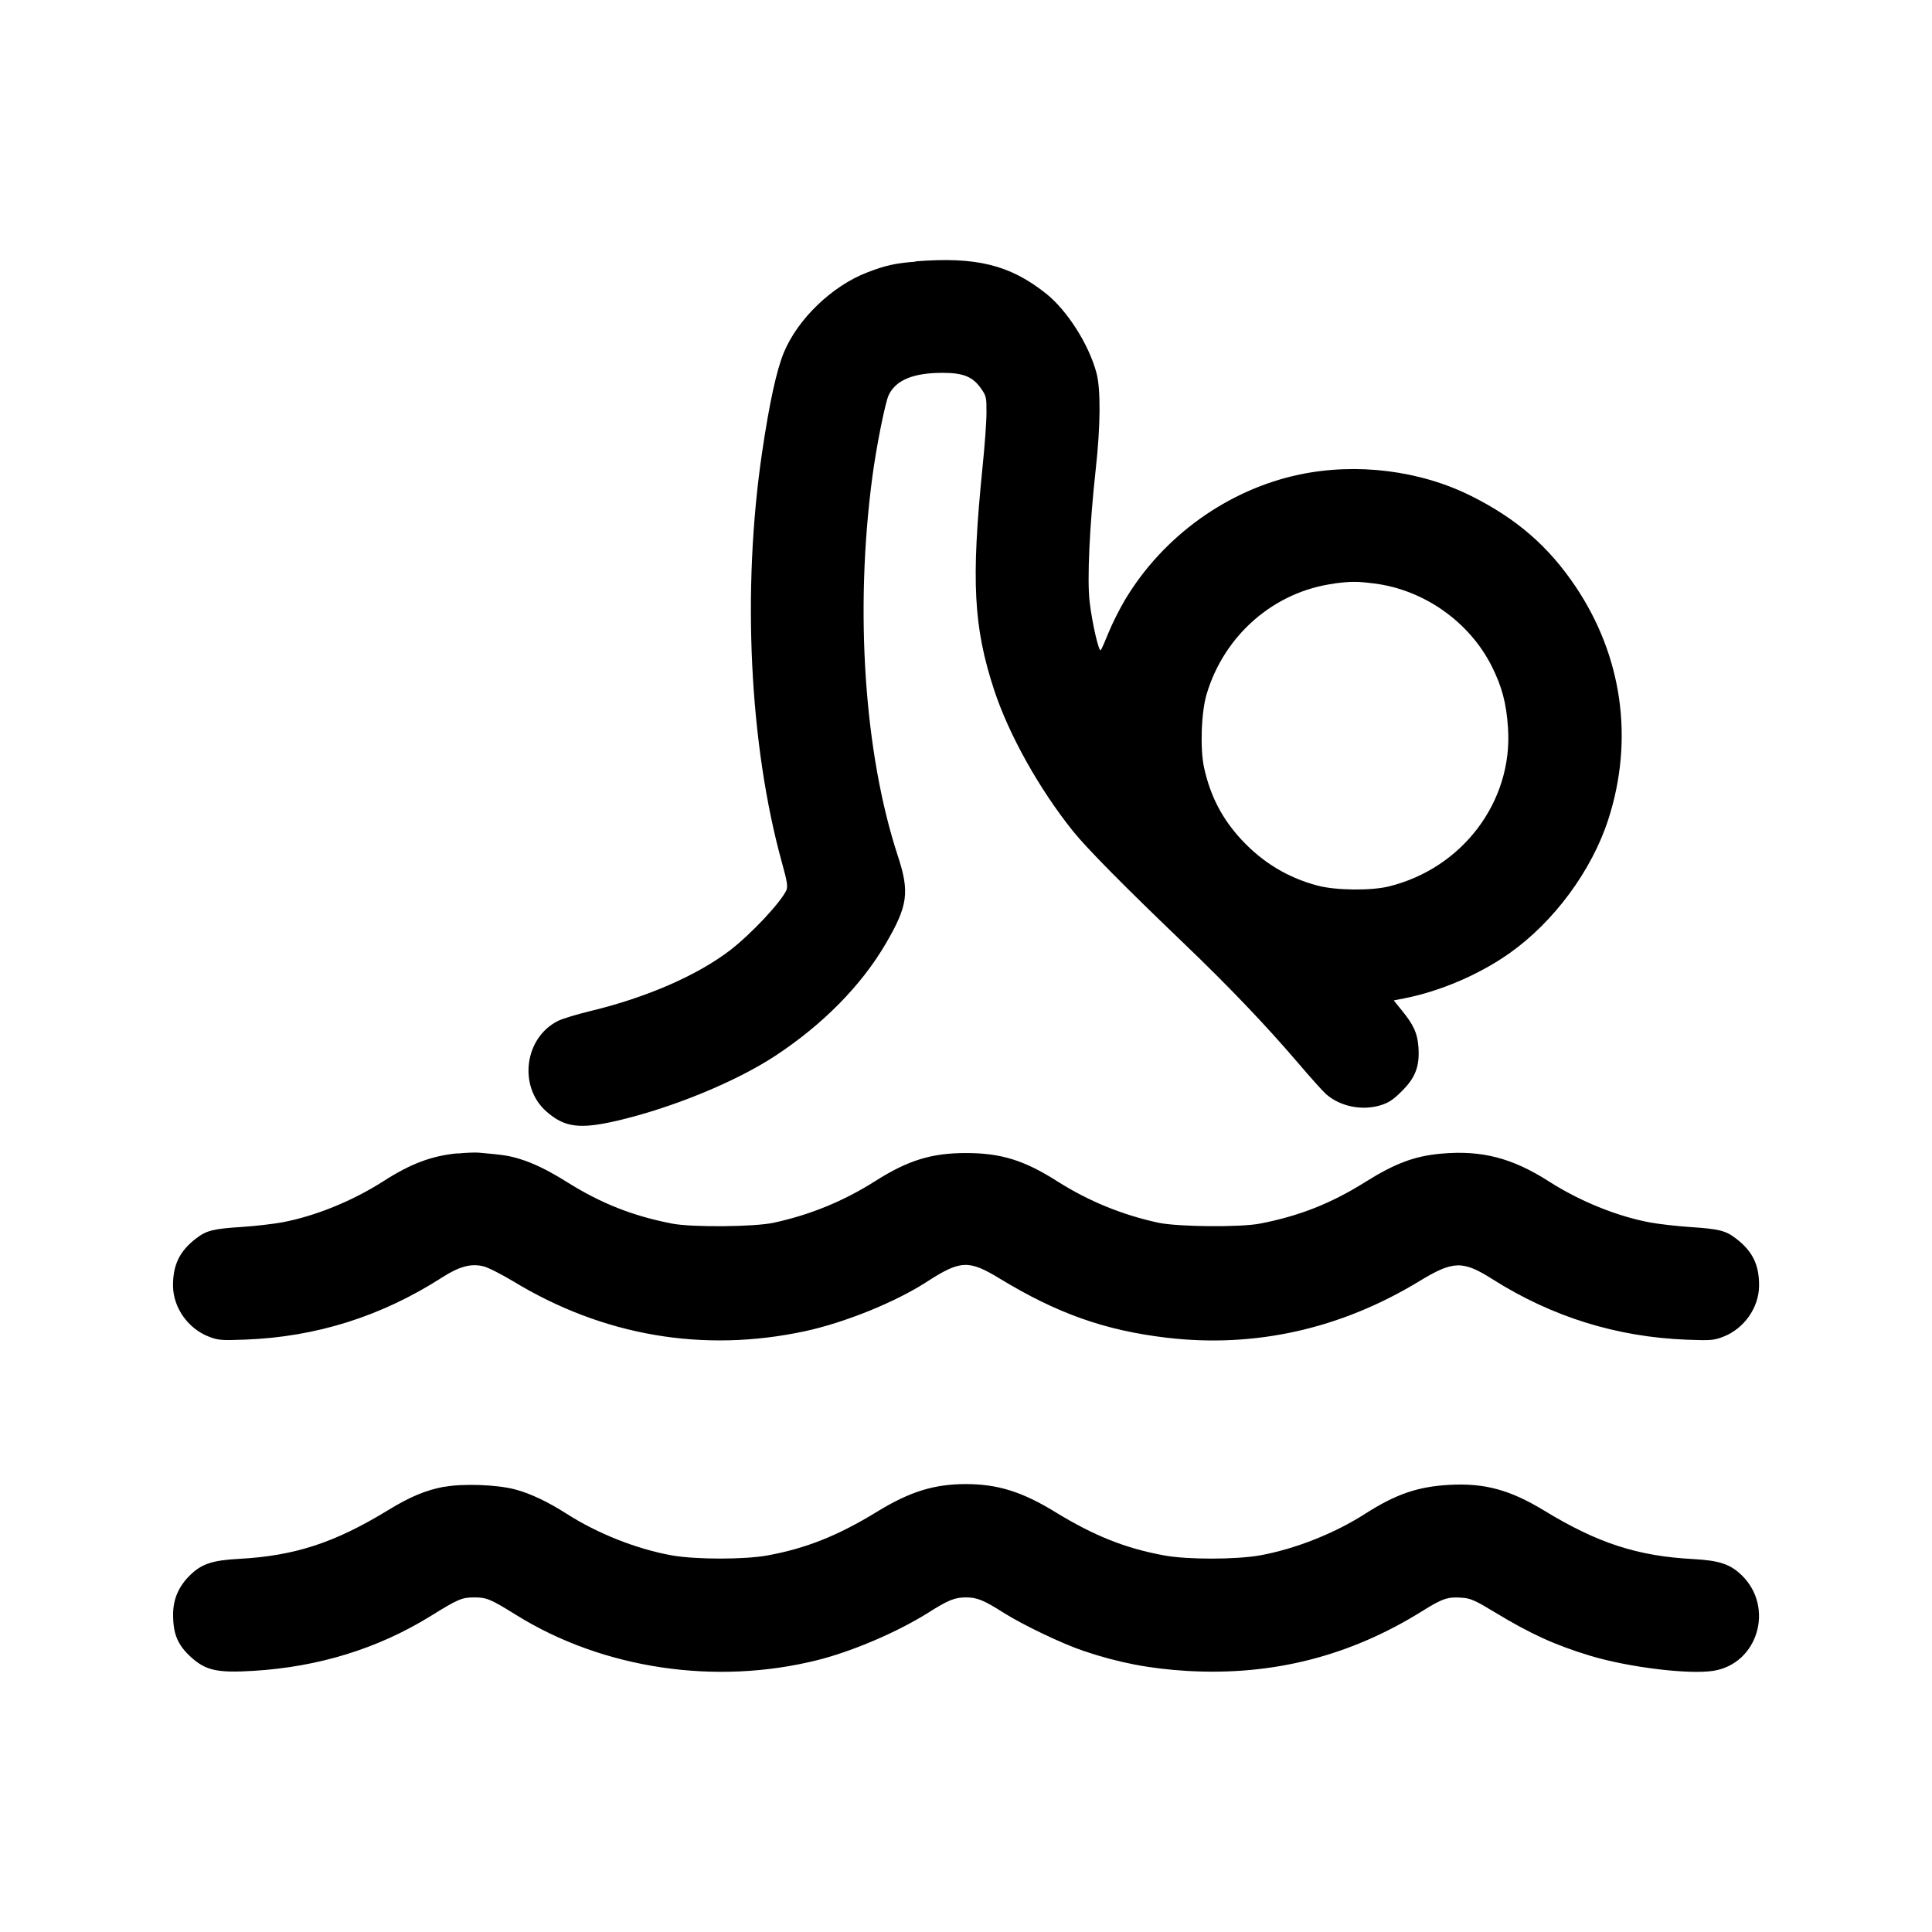 <?xml version="1.0" encoding="UTF-8"?>
<svg id="Calque_1" xmlns="http://www.w3.org/2000/svg" viewBox="0 0 201 201">
  <defs>
    <style>
      .cls-1 {
        fill-rule: evenodd;
      }
    </style>
  </defs>
  <path class="cls-1" d="M95.26,27.22c-2.16.17-3.16.4-5.03,1.12-3.65,1.4-7.21,4.82-8.67,8.31-.76,1.82-1.51,5.24-2.27,10.39-2.11,14.28-1.33,30.44,2.06,42.7.55,1.98.63,2.5.46,2.88-.57,1.25-3.62,4.51-5.8,6.2-3.42,2.64-8.73,4.96-14.6,6.37-1.39.34-2.9.79-3.37,1.03-3.49,1.75-4.13,6.83-1.2,9.41,1.89,1.67,3.46,1.87,7.35.97,5.72-1.33,12.33-4.04,16.46-6.75,4.96-3.26,8.96-7.32,11.51-11.69,2.3-3.94,2.49-5.34,1.24-9.14-3.49-10.65-4.49-25.52-2.64-39.43.42-3.16,1.34-7.75,1.7-8.49.75-1.57,2.57-2.31,5.6-2.31,2.18,0,3.15.4,4.02,1.65.53.76.56.91.55,2.52,0,.94-.19,3.52-.42,5.74-1.18,11.74-.93,16.53,1.21,23.06,1.53,4.66,4.69,10.32,8.22,14.72,1.44,1.79,5.27,5.67,11.53,11.67,4.76,4.57,8.44,8.42,11.89,12.45,1.27,1.49,2.57,2.94,2.89,3.22,1.45,1.29,3.74,1.76,5.67,1.17.87-.27,1.34-.58,2.25-1.5,1.4-1.39,1.84-2.58,1.7-4.56-.1-1.43-.5-2.31-1.72-3.8l-.85-1.05,1.07-.21c3.72-.72,7.86-2.49,10.99-4.71,4.6-3.25,8.54-8.58,10.26-13.9,2.69-8.32,1.47-16.99-3.41-24.25-2.79-4.15-6.11-7.04-10.83-9.4-5.32-2.67-11.94-3.49-17.89-2.24-7.45,1.57-14.19,6.41-18.15,13.04-.57.96-1.34,2.49-1.71,3.41-.37.92-.73,1.74-.81,1.82-.2.22-.91-2.86-1.16-5.07-.27-2.3,0-7.92.63-13.69.51-4.57.54-8.4.08-10.1-.8-2.97-3.04-6.48-5.23-8.23-3.77-3-7.27-3.86-13.59-3.36ZM138.85,60.71c-6.24.81-11.46,5.31-13.31,11.49-.57,1.89-.7,5.72-.27,7.67.66,2.98,1.88,5.32,3.91,7.51,2.2,2.36,4.8,3.93,7.87,4.75,1.9.51,5.54.55,7.41.1,7.68-1.87,12.94-8.84,12.43-16.48-.17-2.6-.63-4.32-1.71-6.47-2.34-4.62-7.07-7.94-12.24-8.58-1.77-.22-2.37-.22-4.11,0ZM47.59,119.99c-2.69.26-4.87,1.08-7.72,2.91-3.2,2.05-7.09,3.63-10.52,4.27-.92.17-2.82.39-4.21.48-2.98.19-3.66.37-4.72,1.18-1.73,1.32-2.43,2.75-2.42,4.94.02,2.28,1.57,4.47,3.75,5.3.95.37,1.3.39,3.76.3,7.4-.28,14.18-2.42,20.49-6.47,1.79-1.15,3.02-1.48,4.31-1.15.49.12,1.86.82,3.06,1.54,9.37,5.7,19.83,7.48,30.4,5.2,4.12-.89,9.36-3.01,12.6-5.1,3.55-2.3,4.41-2.34,7.64-.37,5.97,3.63,10.94,5.39,17.35,6.15,9.18,1.09,18.11-.9,26.29-5.87,3.55-2.16,4.53-2.18,7.65-.2,6.17,3.9,12.89,6,20.2,6.28,2.46.09,2.81.07,3.76-.3,2.18-.83,3.73-3.02,3.75-5.3.02-2.19-.68-3.62-2.42-4.94-1.06-.81-1.73-.98-4.72-1.18-1.39-.09-3.29-.31-4.21-.48-3.44-.64-7.32-2.22-10.52-4.27-3.81-2.44-6.99-3.26-11.16-2.89-2.79.24-4.84,1.01-7.95,2.96-3.54,2.22-6.85,3.53-10.94,4.32-2.04.4-8.55.34-10.57-.09-3.79-.82-7.28-2.25-10.57-4.34-3.41-2.17-5.84-2.91-9.44-2.91s-6.03.75-9.44,2.91c-3.29,2.09-6.78,3.52-10.57,4.34-2.02.44-8.53.49-10.57.09-4.09-.79-7.4-2.1-10.94-4.32-1.97-1.23-3.42-1.94-4.9-2.4-1.11-.34-1.73-.44-4.27-.66-.36-.03-1.36,0-2.22.09ZM46.23,154.67c-1.95.37-3.57,1.04-5.93,2.49-5.54,3.37-9.67,4.71-15.45,5.02-2.75.15-3.87.52-5.06,1.68-1.2,1.17-1.79,2.52-1.78,4.14,0,2.02.49,3.16,1.88,4.42,1.53,1.38,2.73,1.64,6.49,1.41,6.77-.41,12.95-2.32,18.39-5.68,2.9-1.8,3.29-1.96,4.58-1.96s1.7.18,4.39,1.85c9,5.59,20.73,7.33,31.32,4.67,3.66-.92,8.29-2.91,11.5-4.92,2.08-1.32,2.77-1.6,3.93-1.6s1.85.28,3.93,1.6c2.03,1.28,6.11,3.23,8.32,3.97,3.61,1.22,6.88,1.85,10.79,2.08,8.89.51,16.93-1.54,24.46-6.24,2.11-1.32,2.67-1.5,4.19-1.37.82.06,1.37.31,3.31,1.49,3.74,2.27,6.29,3.43,9.95,4.54,3.97,1.2,10.24,1.97,12.8,1.57,4.65-.72,6.4-6.61,2.96-9.95-1.19-1.15-2.31-1.53-5.06-1.68-5.78-.31-9.91-1.65-15.45-5.02-3.58-2.18-6.22-2.9-9.89-2.7-3.29.18-5.57.96-8.79,3.02-3.2,2.05-7.29,3.66-10.94,4.32-2.52.44-7.55.45-9.96,0-4.01-.73-7.3-2.04-11.37-4.54-3.4-2.08-5.95-2.88-9.25-2.88s-5.85.79-9.25,2.88c-4.07,2.49-7.36,3.8-11.37,4.54-2.41.44-7.44.44-9.96,0-3.65-.65-7.74-2.27-10.94-4.32-1.97-1.26-3.82-2.14-5.4-2.55-1.91-.5-5.42-.62-7.36-.26Z"/>
</svg>